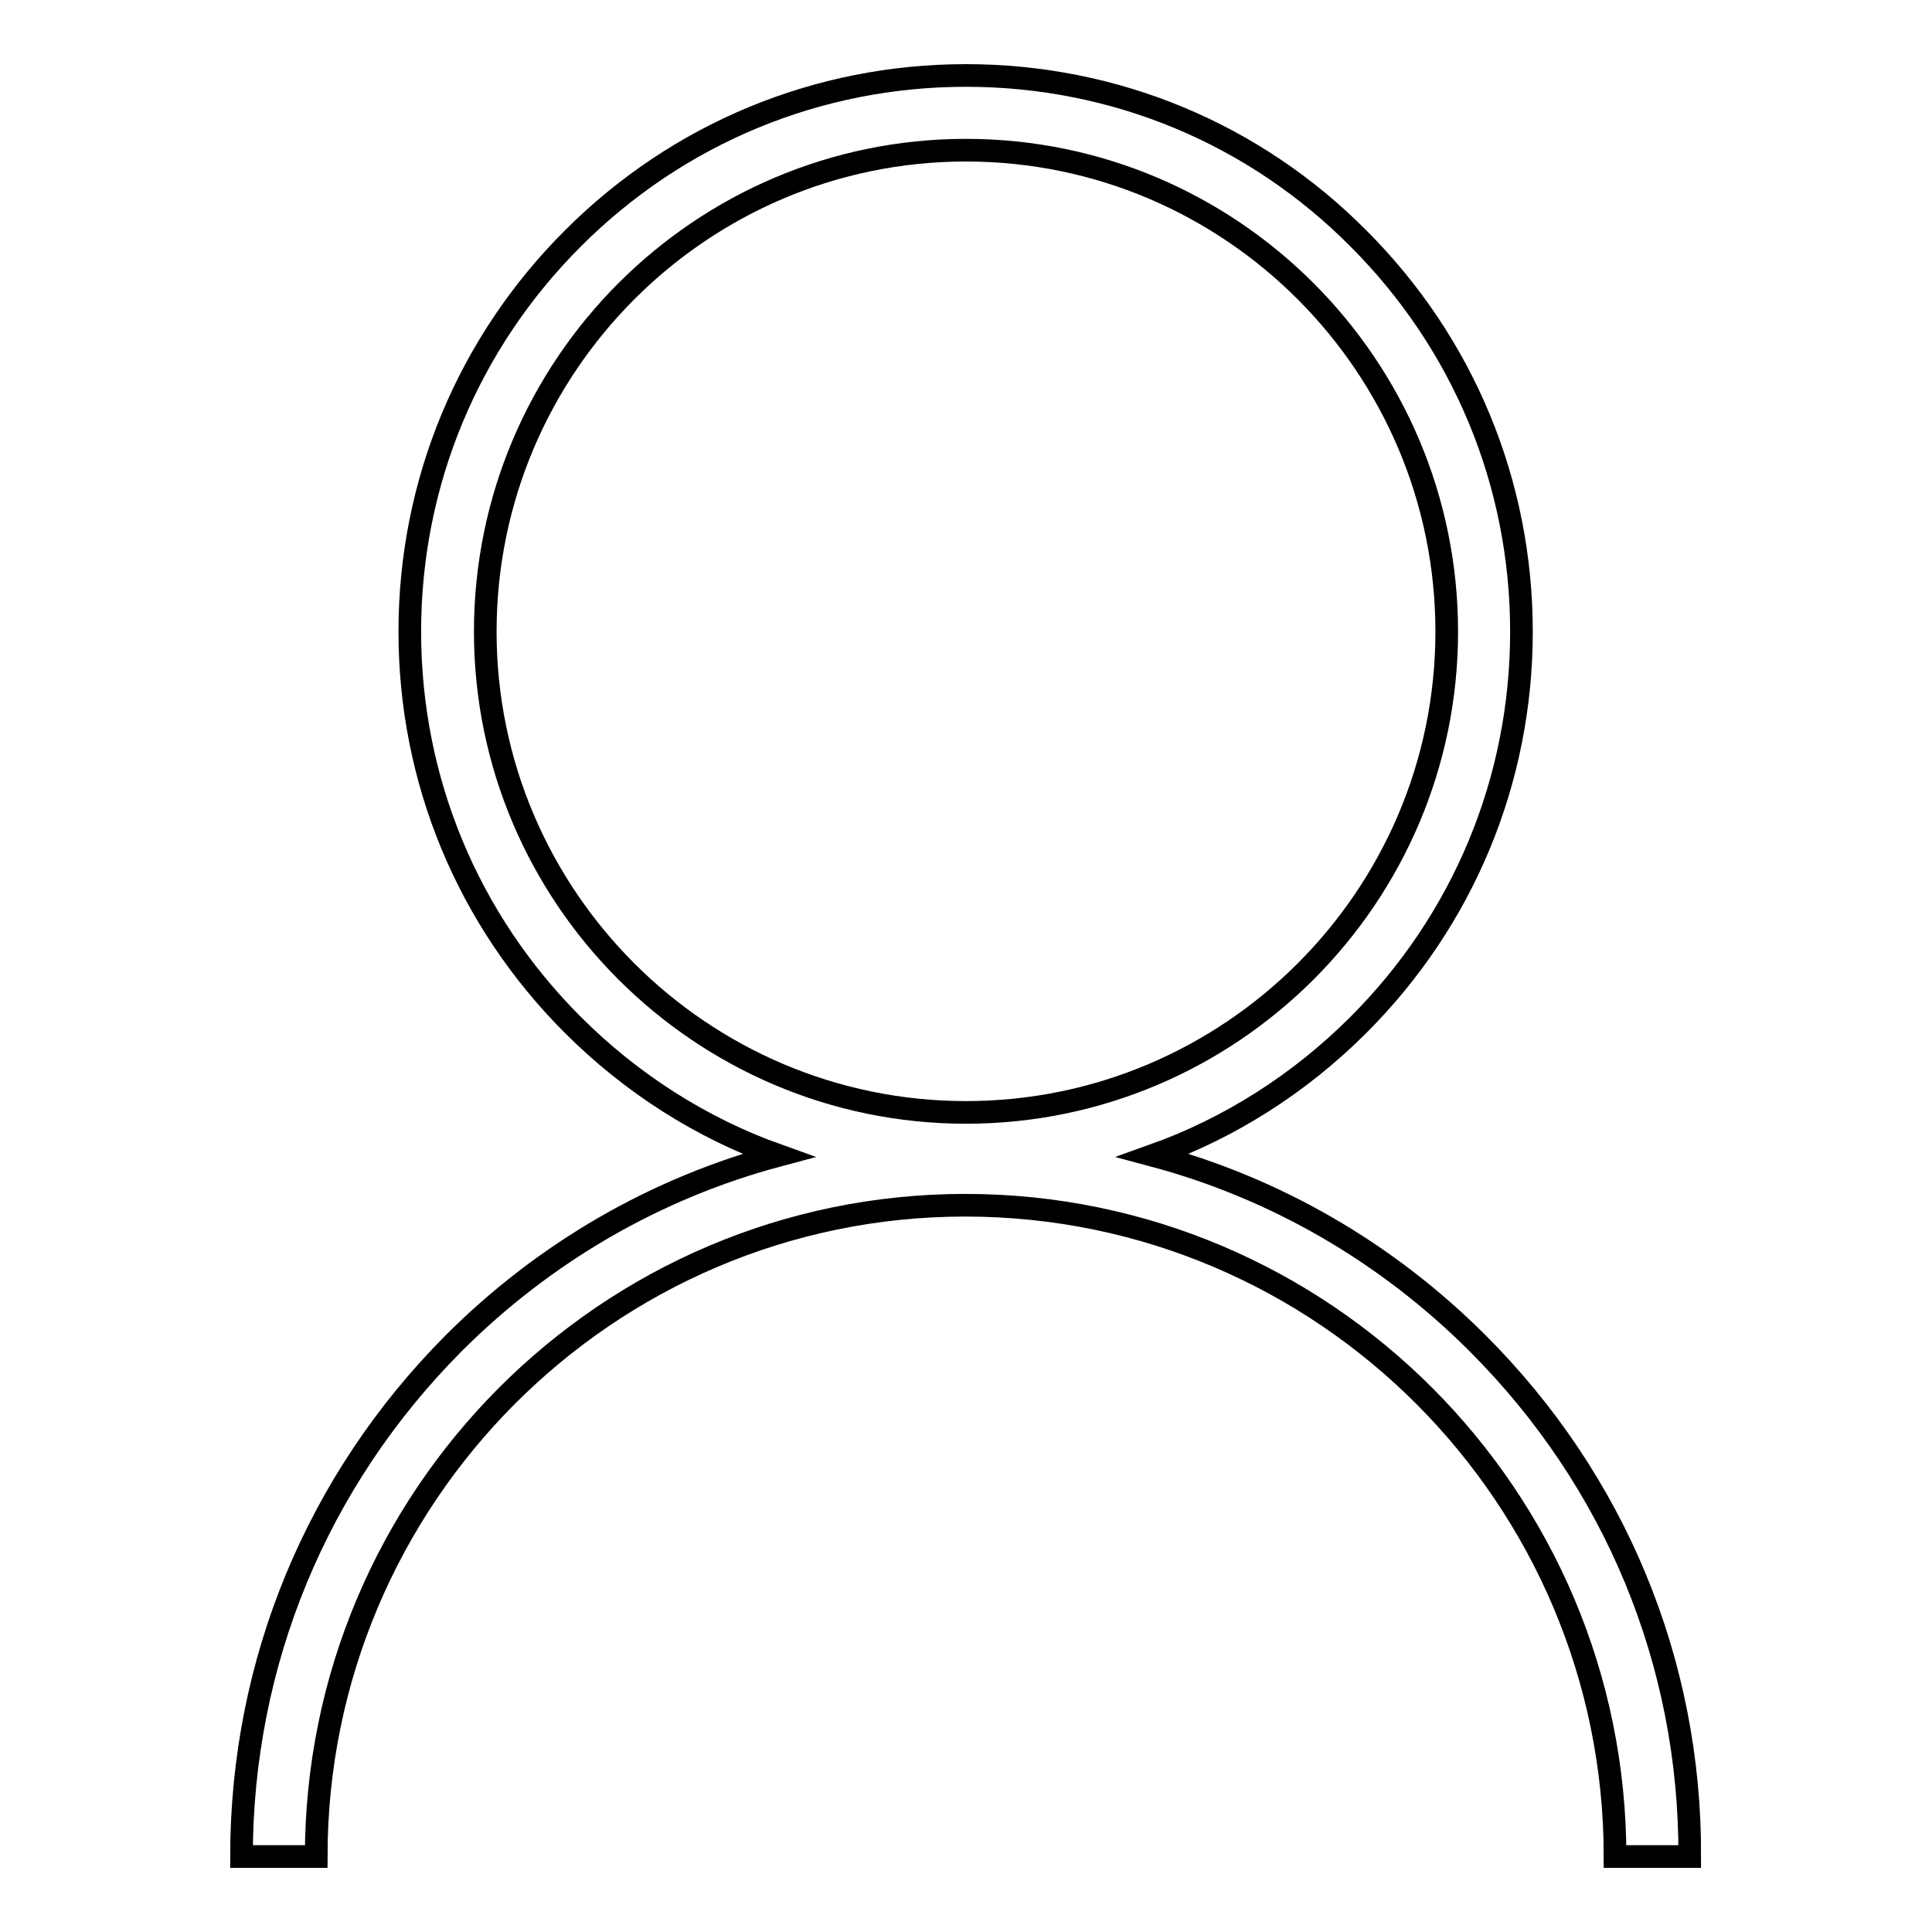 <?xml version="1.0" encoding="utf-8"?>
<!-- Svg Vector Icons : http://www.onlinewebfonts.com/icon -->
<!DOCTYPE svg PUBLIC "-//W3C//DTD SVG 1.1//EN" "http://www.w3.org/Graphics/SVG/1.1/DTD/svg11.dtd">
<svg version="1.1" xmlns="http://www.w3.org/2000/svg" xmlns:xlink="http://www.w3.org/1999/xlink" x="0px" y="0px" viewBox="0 0 256 256" enable-background="new 0 0 256 256" xml:space="preserve">
<g><g><path stroke-width="3" fill-opacity="0" stroke="#000000"  d="M195.8,178c-12.1-12.1-26.9-20.6-43-24.9c10.1-3.6,19.4-9.5,27.2-17.3c13.9-13.9,21.6-32.4,21.6-52.1c0-19.7-7.7-38.2-21.6-52.1C166.2,17.7,147.7,10,128,10c-19.7,0-38.2,7.7-52.1,21.6C62,45.5,54.3,64,54.3,83.7c0,19.7,7.7,38.2,21.6,52.1c7.8,7.8,17.1,13.7,27.2,17.3c-16.1,4.3-30.9,12.8-43,24.9C42,196.2,32,220.3,32,246h9.9c0-47.6,38.6-86.3,86-86.3c47.5,0,86.1,38.7,86.1,86.3h9.9C224,220.3,214,196.2,195.8,178z M64.3,83.7c0-35.2,28.6-63.8,63.7-63.8c35.1,0,63.7,28.6,63.7,63.8c0,35.1-28.6,63.7-63.7,63.7C92.9,147.4,64.3,118.8,64.3,83.7z"/></g></g>
</svg>